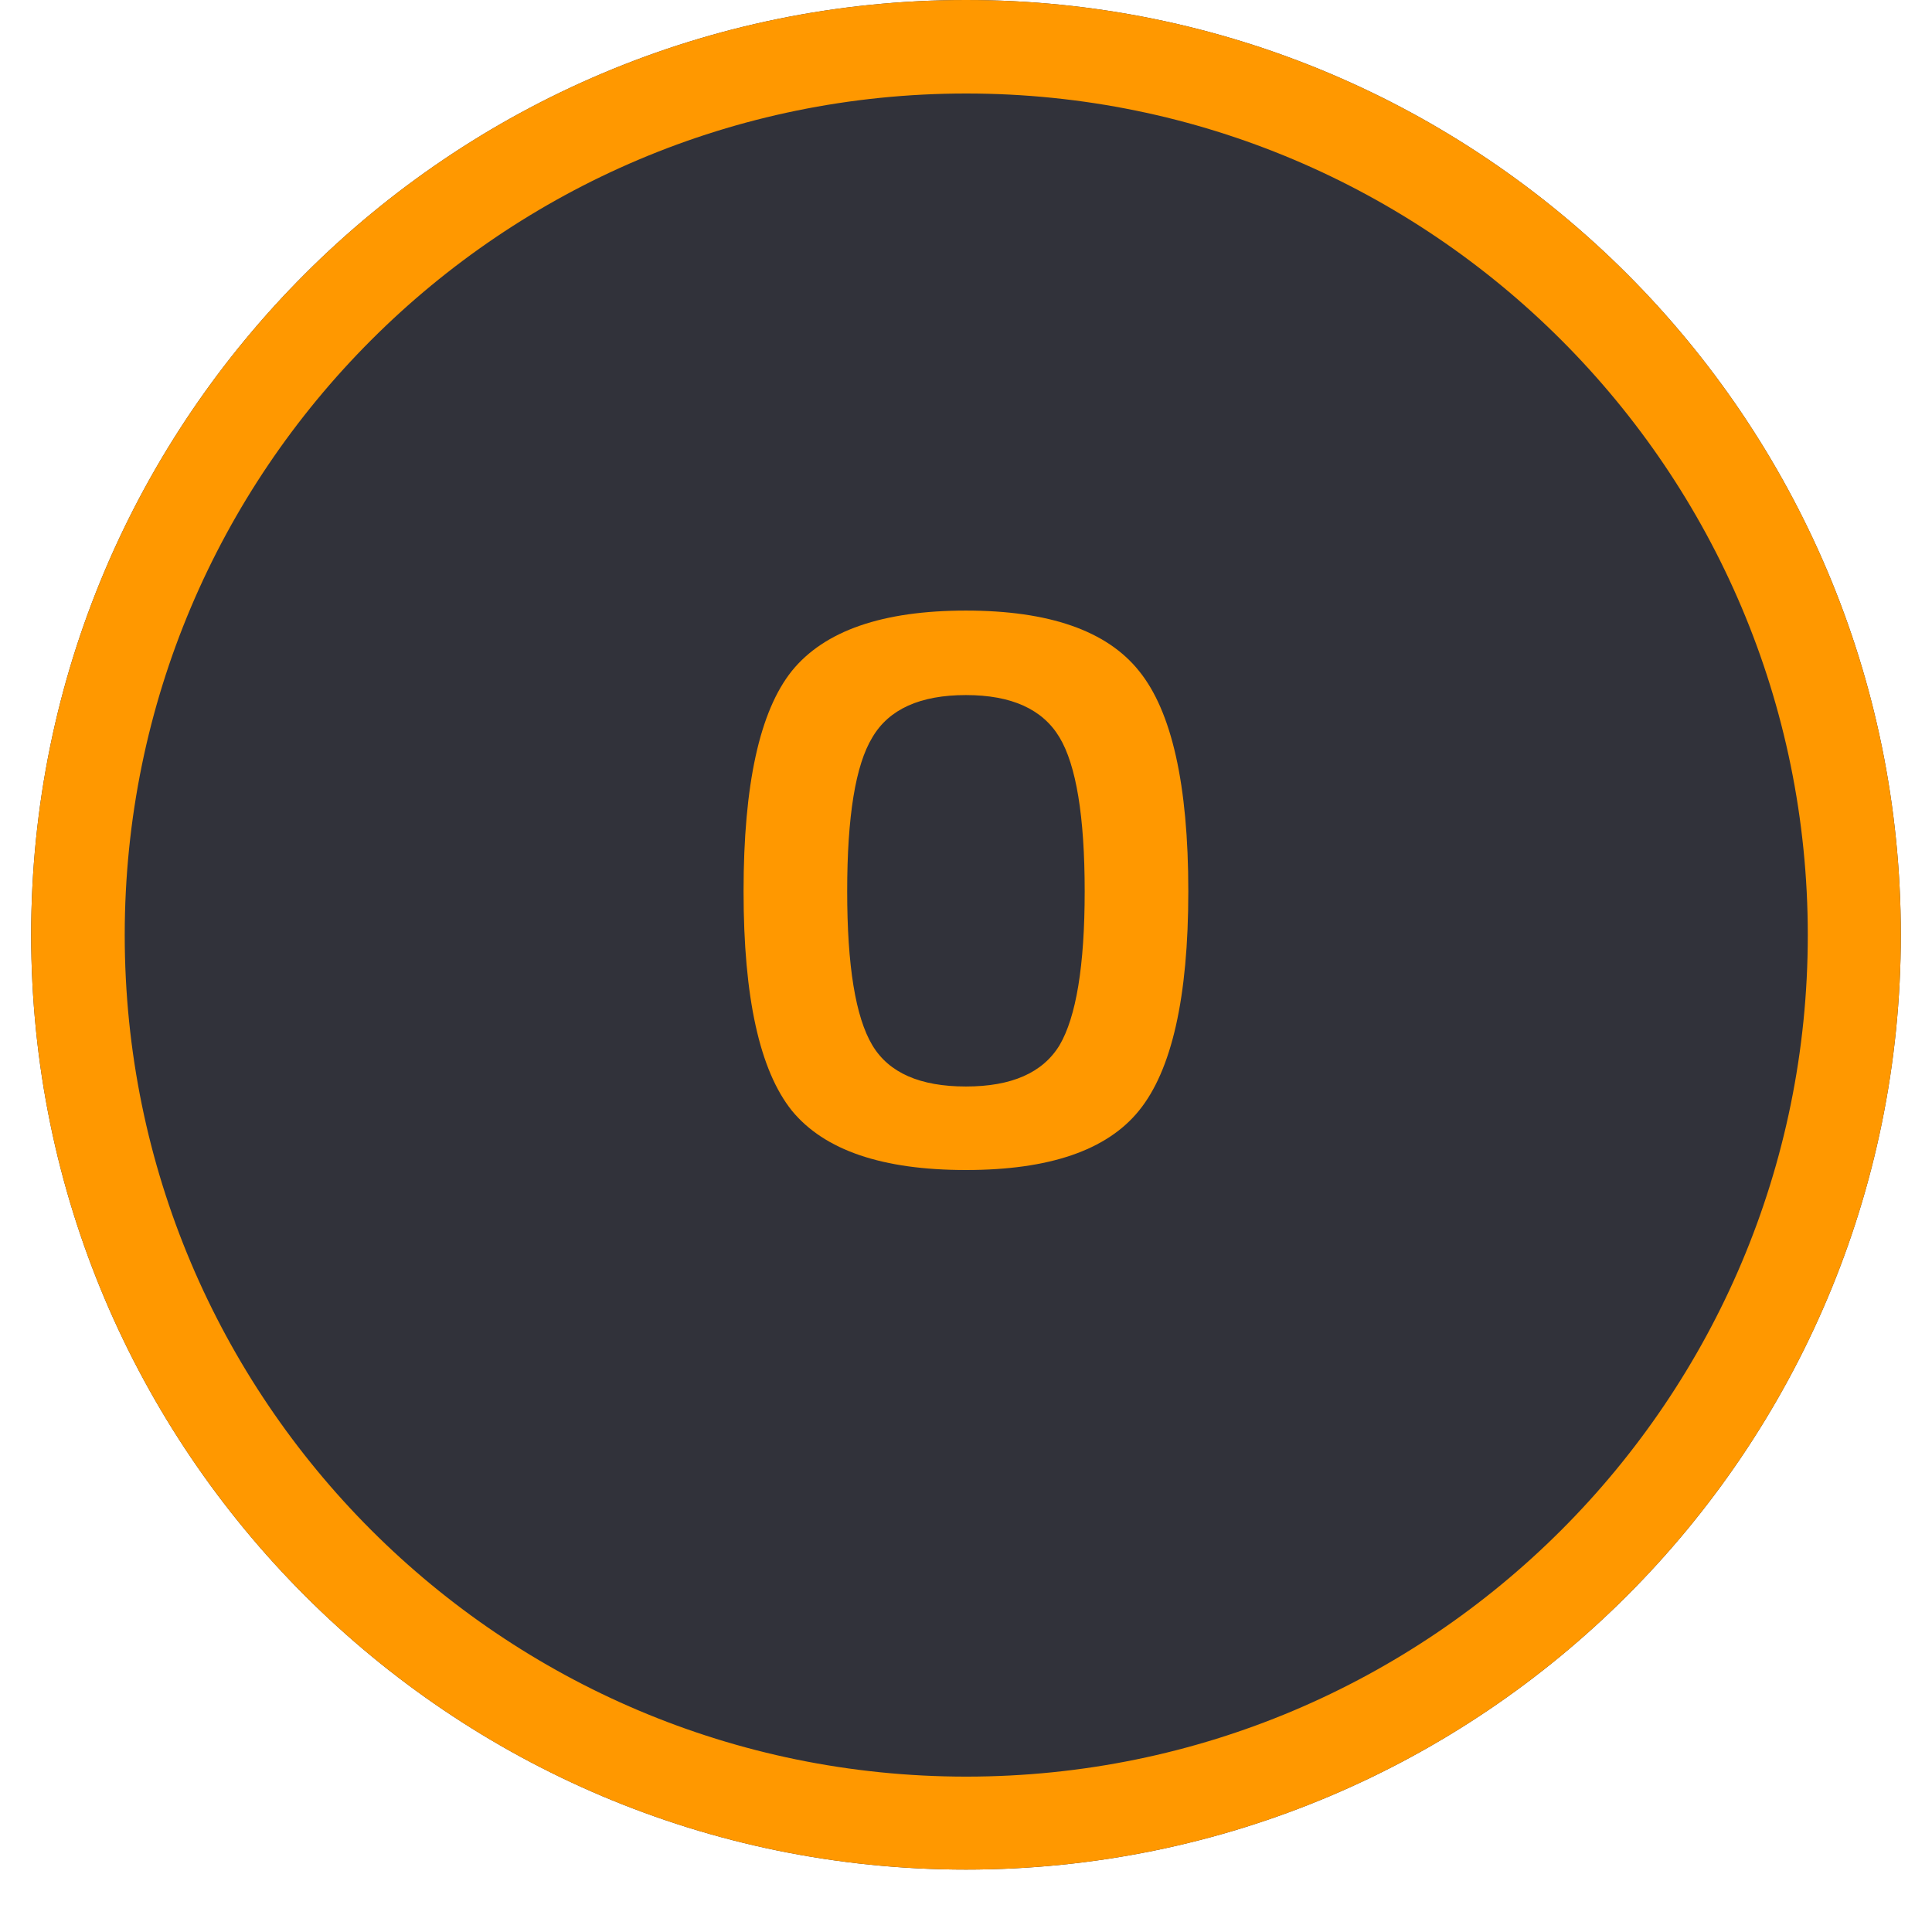 <svg xmlns="http://www.w3.org/2000/svg" xmlns:xlink="http://www.w3.org/1999/xlink" width="40" viewBox="0 0 30 30" height="40" preserveAspectRatio="xMidYMid meet"><defs><g></g><clipPath id="c6bc9ecc9b"><path d="M 0.484 0 L 29.516 0 L 29.516 29.031 L 0.484 29.031 Z M 0.484 0 " clip-rule="nonzero"></path></clipPath><clipPath id="a333eb13c4"><path d="M 15 0 C 6.984 0 0.484 6.5 0.484 14.516 C 0.484 22.531 6.984 29.031 15 29.031 C 23.016 29.031 29.516 22.531 29.516 14.516 C 29.516 6.5 23.016 0 15 0 Z M 15 0 " clip-rule="nonzero"></path></clipPath></defs><g clip-path="url(#c6bc9ecc9b)"><g clip-path="url(#a333eb13c4)"><path fill="#31323a" d="M 0.484 0 L 29.516 0 L 29.516 29.031 L 0.484 29.031 Z M 0.484 0 " fill-opacity="1" fill-rule="nonzero"></path><path stroke-linecap="butt" transform="matrix(0.726, 0, 0, 0.726, 0.484, 0)" fill="none" stroke-linejoin="miter" d="M 20 -0 C 8.956 -0 0.001 8.956 0.001 19.999 C 0.001 31.043 8.956 39.999 20 39.999 C 31.044 39.999 39.999 31.043 39.999 19.999 C 39.999 8.956 31.044 -0 20 -0 Z M 20 -0 " stroke="#ff9800" stroke-width="4" stroke-opacity="1" stroke-miterlimit="4"></path></g></g><g fill="#ff9800" fill-opacity="1"><g transform="translate(10.905, 18.012)"><g><path d="M 4.094 -8.531 C 5.383 -8.531 6.281 -8.219 6.781 -7.594 C 7.289 -6.969 7.547 -5.828 7.547 -4.172 C 7.547 -2.523 7.289 -1.391 6.781 -0.766 C 6.281 -0.148 5.383 0.156 4.094 0.156 C 2.801 0.156 1.898 -0.148 1.391 -0.766 C 0.891 -1.391 0.641 -2.523 0.641 -4.172 C 0.641 -5.828 0.891 -6.969 1.391 -7.594 C 1.898 -8.219 2.801 -8.531 4.094 -8.531 Z M 4.094 -7.219 C 3.383 -7.219 2.898 -7 2.641 -6.562 C 2.379 -6.133 2.25 -5.336 2.25 -4.172 C 2.25 -3.016 2.379 -2.219 2.641 -1.781 C 2.898 -1.352 3.383 -1.141 4.094 -1.141 C 4.801 -1.141 5.285 -1.352 5.547 -1.781 C 5.805 -2.219 5.938 -3.016 5.938 -4.172 C 5.938 -5.336 5.805 -6.133 5.547 -6.562 C 5.285 -7 4.801 -7.219 4.094 -7.219 Z M 4.094 -7.219 "></path></g></g></g></svg>